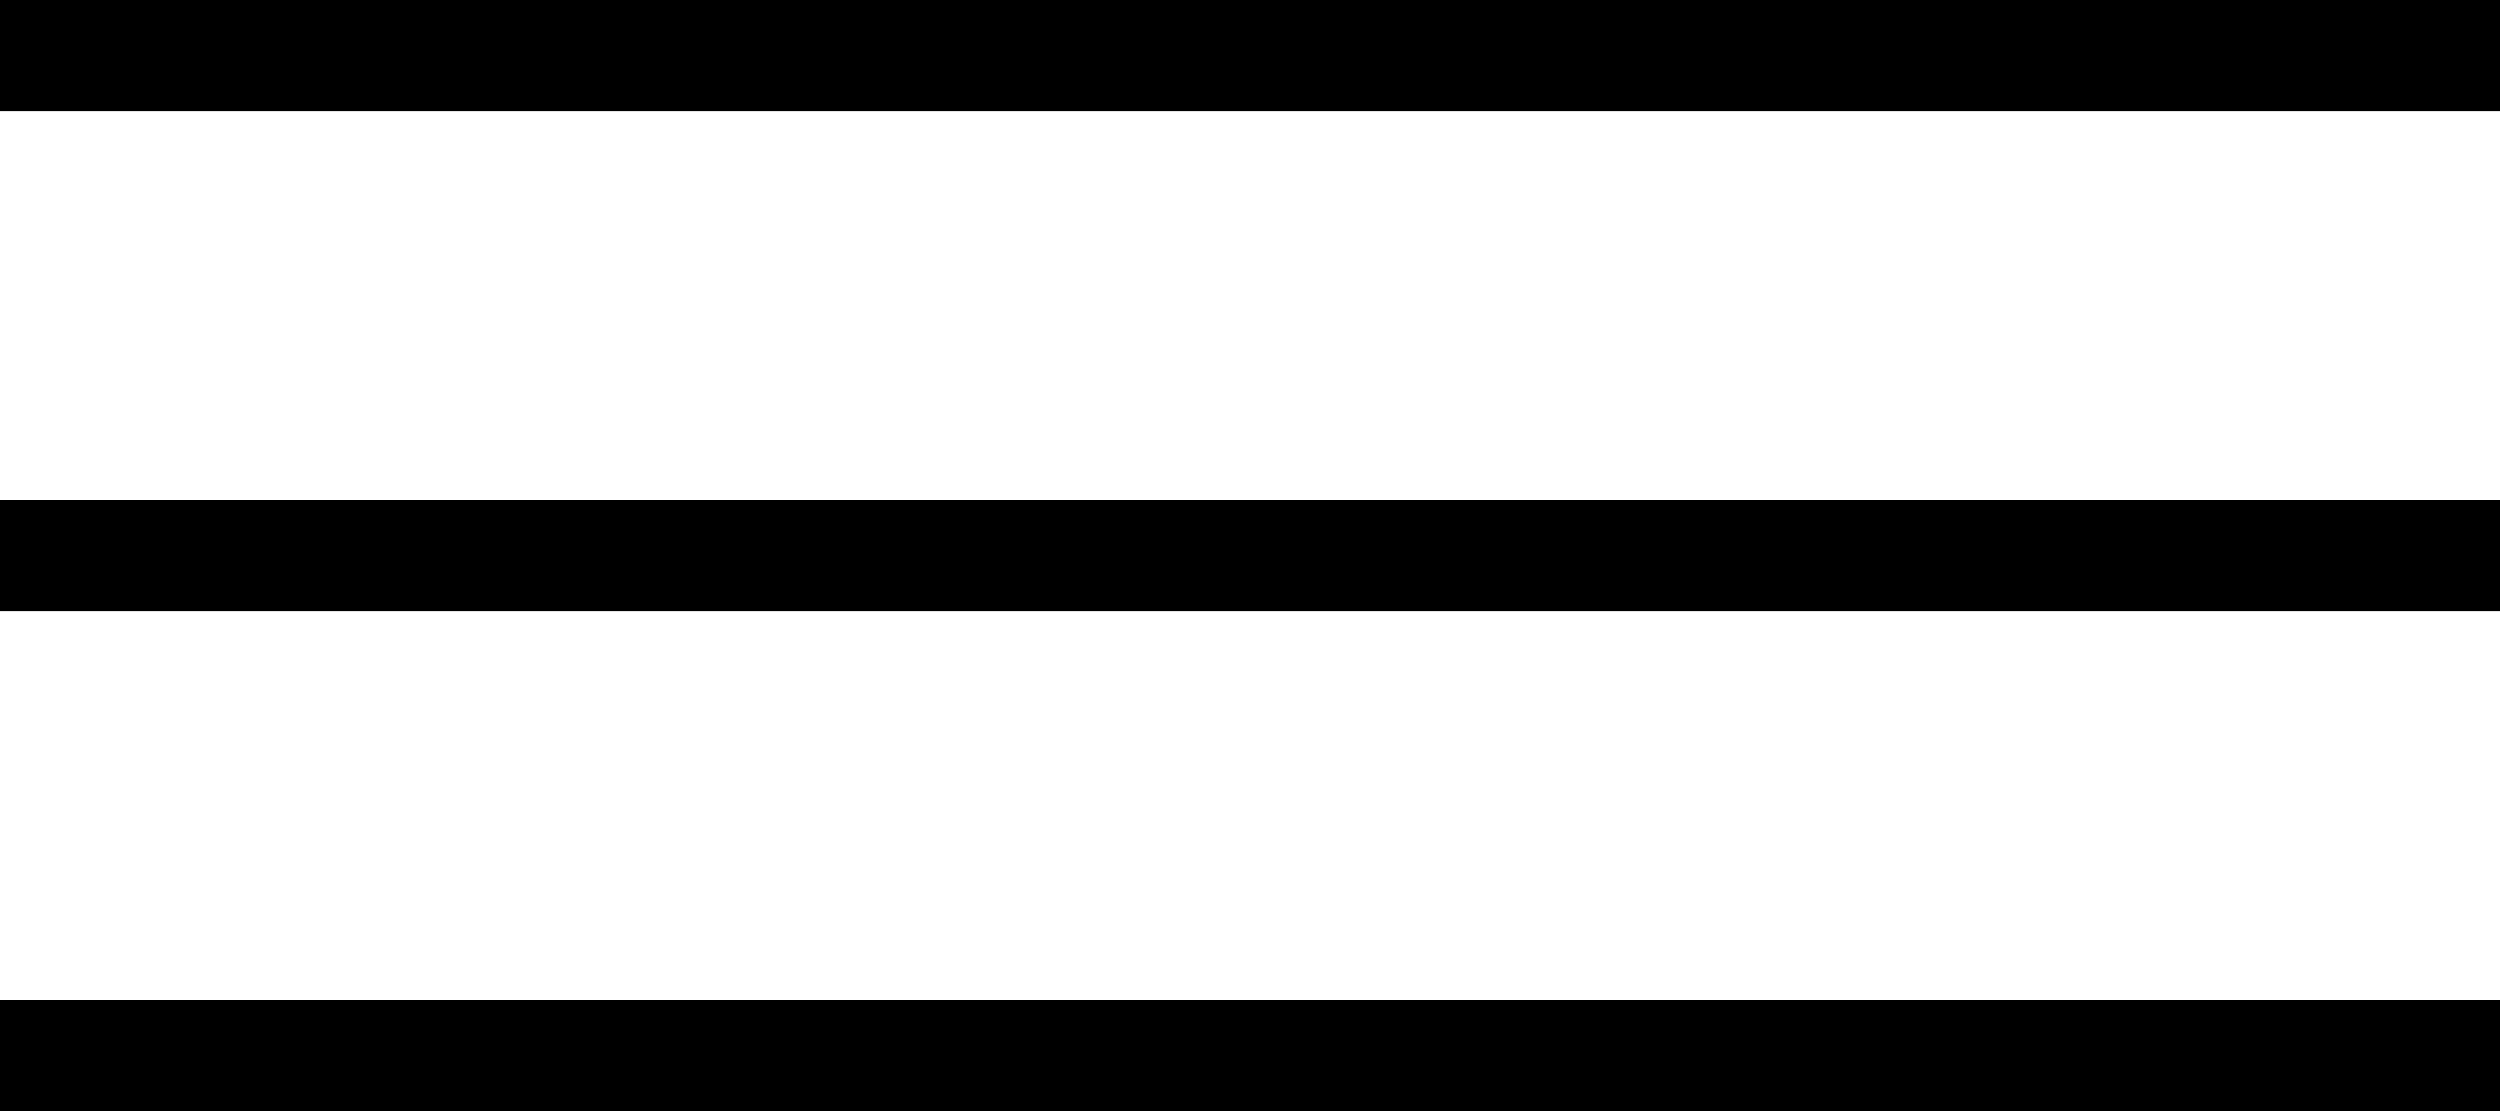 <svg xmlns="http://www.w3.org/2000/svg" width="45" height="20" viewBox="0 0 45 20"><line id="Line_1" data-name="Line 1" x2="45" transform="translate(0 1)" fill="none" stroke="#000" stroke-width="2"/><line id="Line_2" data-name="Line 2" x2="45" transform="translate(0 10)" fill="none" stroke="#000" stroke-width="2"/><line id="Line_3" data-name="Line 3" x2="45" transform="translate(0 19)" fill="none" stroke="#000" stroke-width="2"/></svg>